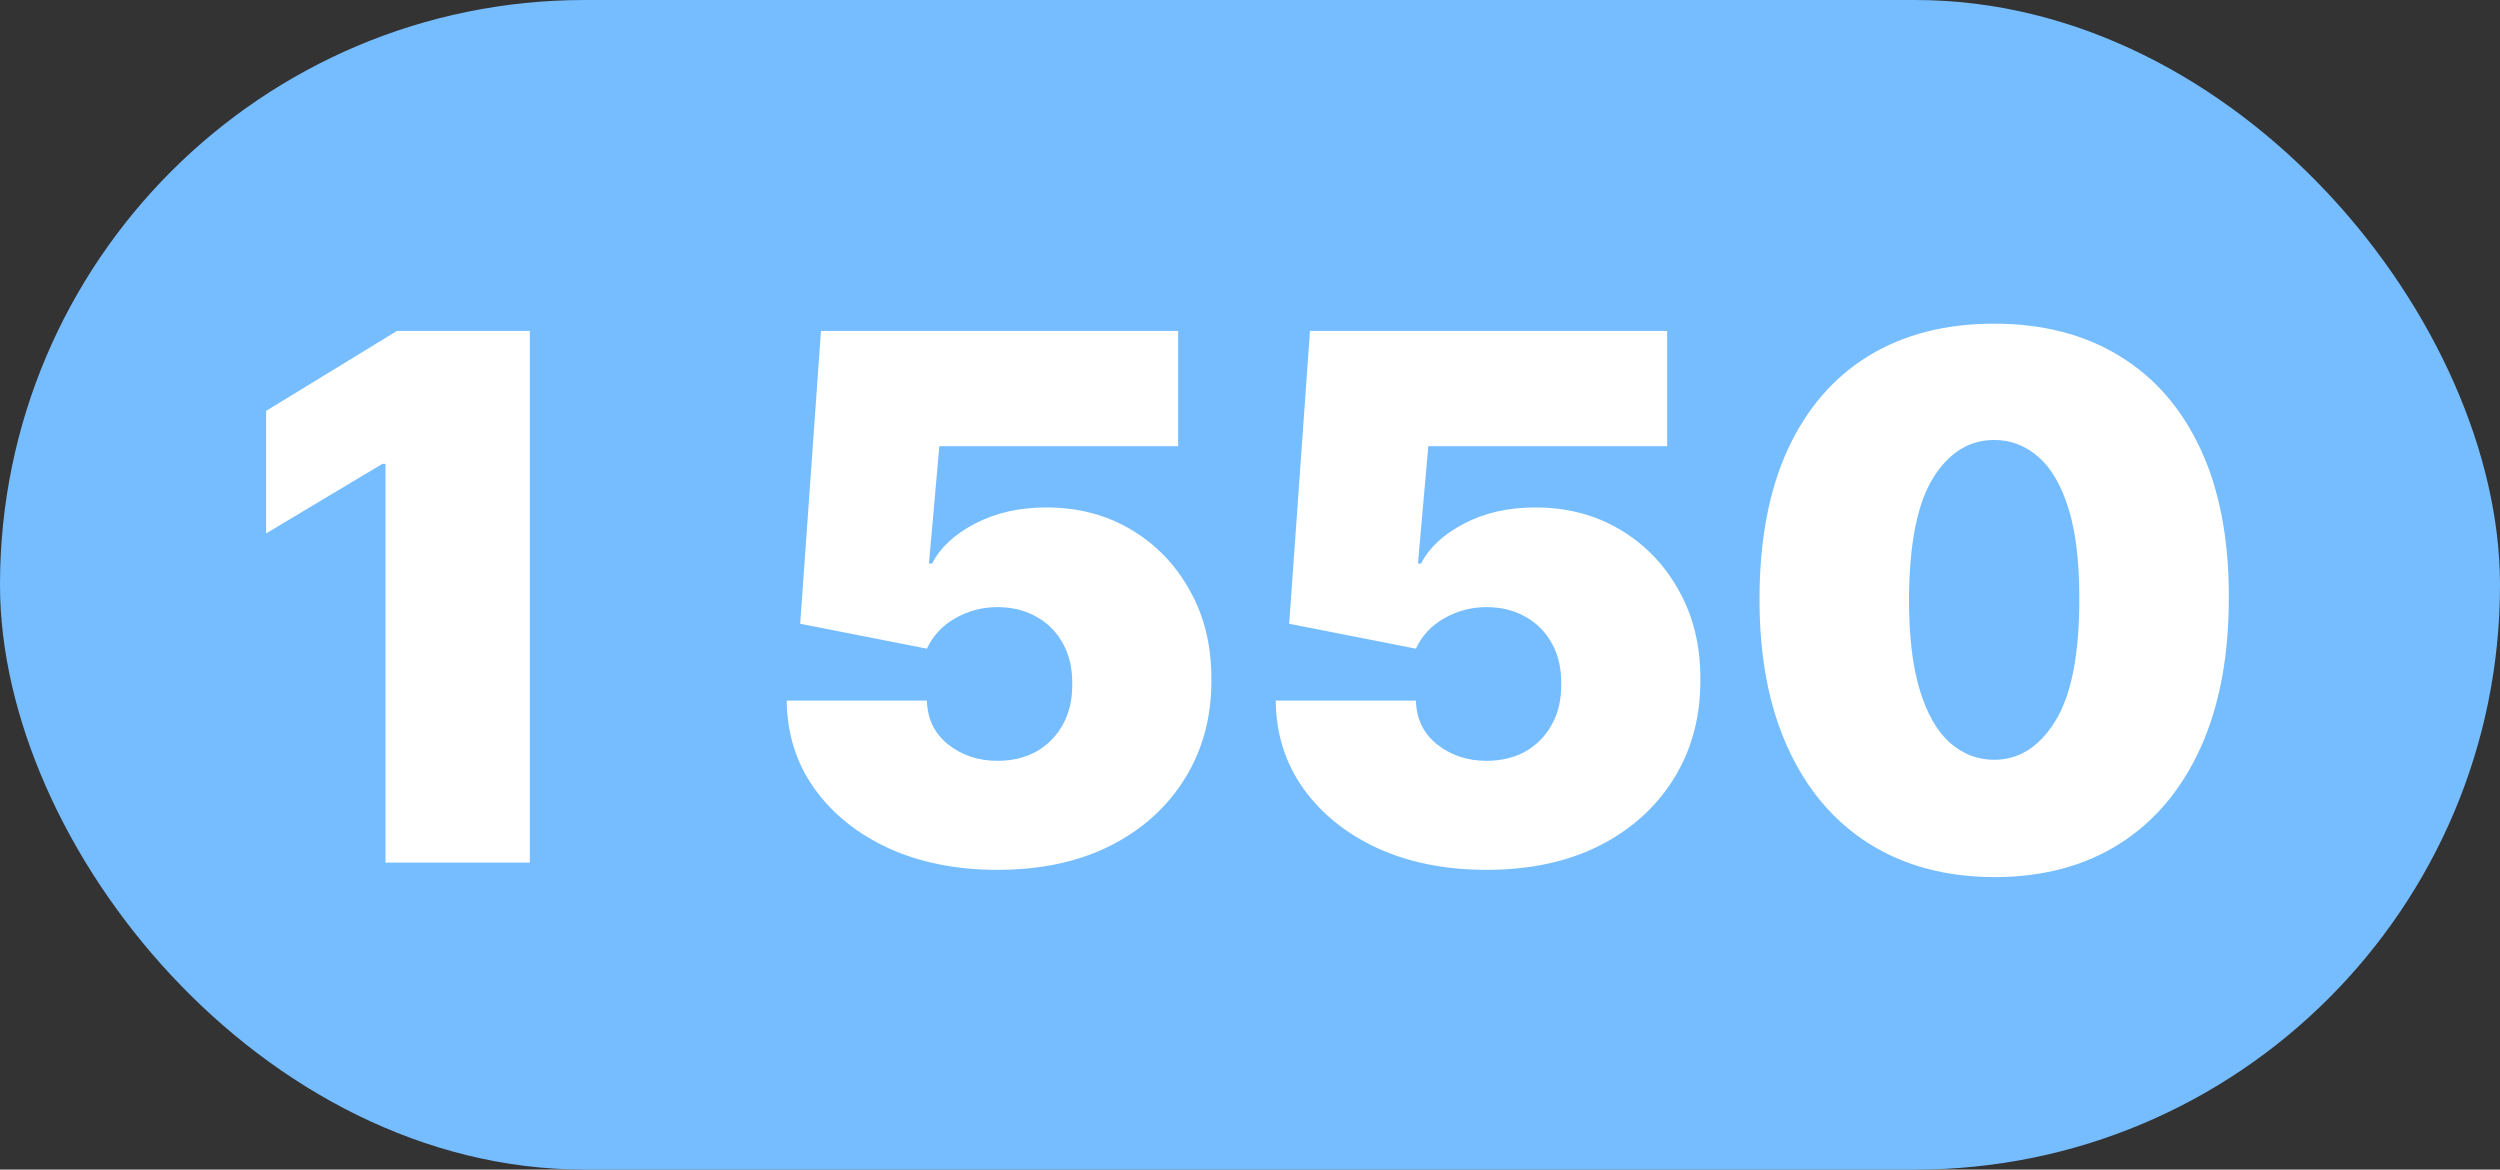 <?xml version="1.0" encoding="UTF-8"?> <svg xmlns="http://www.w3.org/2000/svg" width="171" height="80" viewBox="0 0 171 80" fill="none"><rect x="0" y="0" width="171" height="80" fill="#333333" stroke="none"/> <rect width="171" height="80" rx="40" fill="#75BDFF"></rect> <path d="M36.242 22.636V59H26.369V31.727H26.156L18.202 36.486V28.105L27.151 22.636H36.242ZM68.228 59.497C65.435 59.497 62.955 59.006 60.789 58.023C58.634 57.029 56.936 55.662 55.693 53.922C54.462 52.182 53.834 50.181 53.811 47.92H63.399C63.434 49.175 63.92 50.175 64.855 50.921C65.802 51.667 66.926 52.04 68.228 52.04C69.234 52.04 70.122 51.827 70.892 51.401C71.661 50.963 72.265 50.347 72.703 49.554C73.141 48.761 73.354 47.838 73.342 46.784C73.354 45.719 73.141 44.795 72.703 44.014C72.265 43.221 71.661 42.611 70.892 42.185C70.122 41.747 69.234 41.528 68.228 41.528C67.187 41.528 66.222 41.783 65.334 42.292C64.458 42.789 63.813 43.481 63.399 44.369L54.734 42.665L56.154 22.636H80.586V30.52H64.251L63.541 38.545H63.754C64.322 37.445 65.305 36.533 66.701 35.811C68.098 35.077 69.72 34.71 71.566 34.71C73.733 34.71 75.662 35.213 77.355 36.219C79.059 37.226 80.403 38.617 81.385 40.392C82.38 42.156 82.871 44.192 82.859 46.5C82.871 49.033 82.267 51.282 81.048 53.247C79.841 55.2 78.142 56.733 75.952 57.846C73.762 58.947 71.188 59.497 68.228 59.497ZM101.676 59.497C98.882 59.497 96.402 59.006 94.236 58.023C92.082 57.029 90.383 55.662 89.14 53.922C87.909 52.182 87.282 50.181 87.258 47.92H96.846C96.882 49.175 97.367 50.175 98.302 50.921C99.249 51.667 100.374 52.04 101.676 52.04C102.682 52.04 103.57 51.827 104.339 51.401C105.108 50.963 105.712 50.347 106.15 49.554C106.588 48.761 106.801 47.838 106.789 46.784C106.801 45.719 106.588 44.795 106.15 44.014C105.712 43.221 105.108 42.611 104.339 42.185C103.57 41.747 102.682 41.528 101.676 41.528C100.634 41.528 99.669 41.783 98.781 42.292C97.906 42.789 97.26 43.481 96.846 44.369L88.181 42.665L89.602 22.636H114.034V30.52H97.698L96.988 38.545H97.201C97.769 37.445 98.752 36.533 100.149 35.811C101.545 35.077 103.167 34.71 105.014 34.71C107.18 34.71 109.109 35.213 110.802 36.219C112.507 37.226 113.85 38.617 114.833 40.392C115.827 42.156 116.318 44.192 116.306 46.5C116.318 49.033 115.714 51.282 114.495 53.247C113.288 55.2 111.589 56.733 109.399 57.846C107.209 58.947 104.635 59.497 101.676 59.497ZM136.401 59.994C133.099 59.983 130.246 59.219 127.843 57.704C125.44 56.189 123.588 54.005 122.286 51.152C120.983 48.299 120.338 44.878 120.35 40.889C120.362 36.888 121.013 33.491 122.303 30.697C123.605 27.904 125.452 25.779 127.843 24.323C130.246 22.867 133.099 22.139 136.401 22.139C139.704 22.139 142.557 22.873 144.96 24.341C147.362 25.797 149.215 27.922 150.517 30.715C151.819 33.509 152.464 36.9 152.452 40.889C152.452 44.902 151.801 48.335 150.499 51.188C149.197 54.04 147.345 56.224 144.942 57.739C142.551 59.243 139.704 59.994 136.401 59.994ZM136.401 51.969C138.106 51.969 139.503 51.081 140.592 49.305C141.692 47.518 142.237 44.713 142.225 40.889C142.225 38.392 141.977 36.35 141.479 34.764C140.982 33.177 140.296 32.005 139.42 31.248C138.544 30.479 137.538 30.094 136.401 30.094C134.697 30.094 133.306 30.958 132.229 32.686C131.152 34.414 130.601 37.149 130.577 40.889C130.566 43.434 130.808 45.529 131.305 47.175C131.803 48.808 132.489 50.016 133.365 50.797C134.253 51.578 135.265 51.969 136.401 51.969Z" fill="white"></path> </svg> 